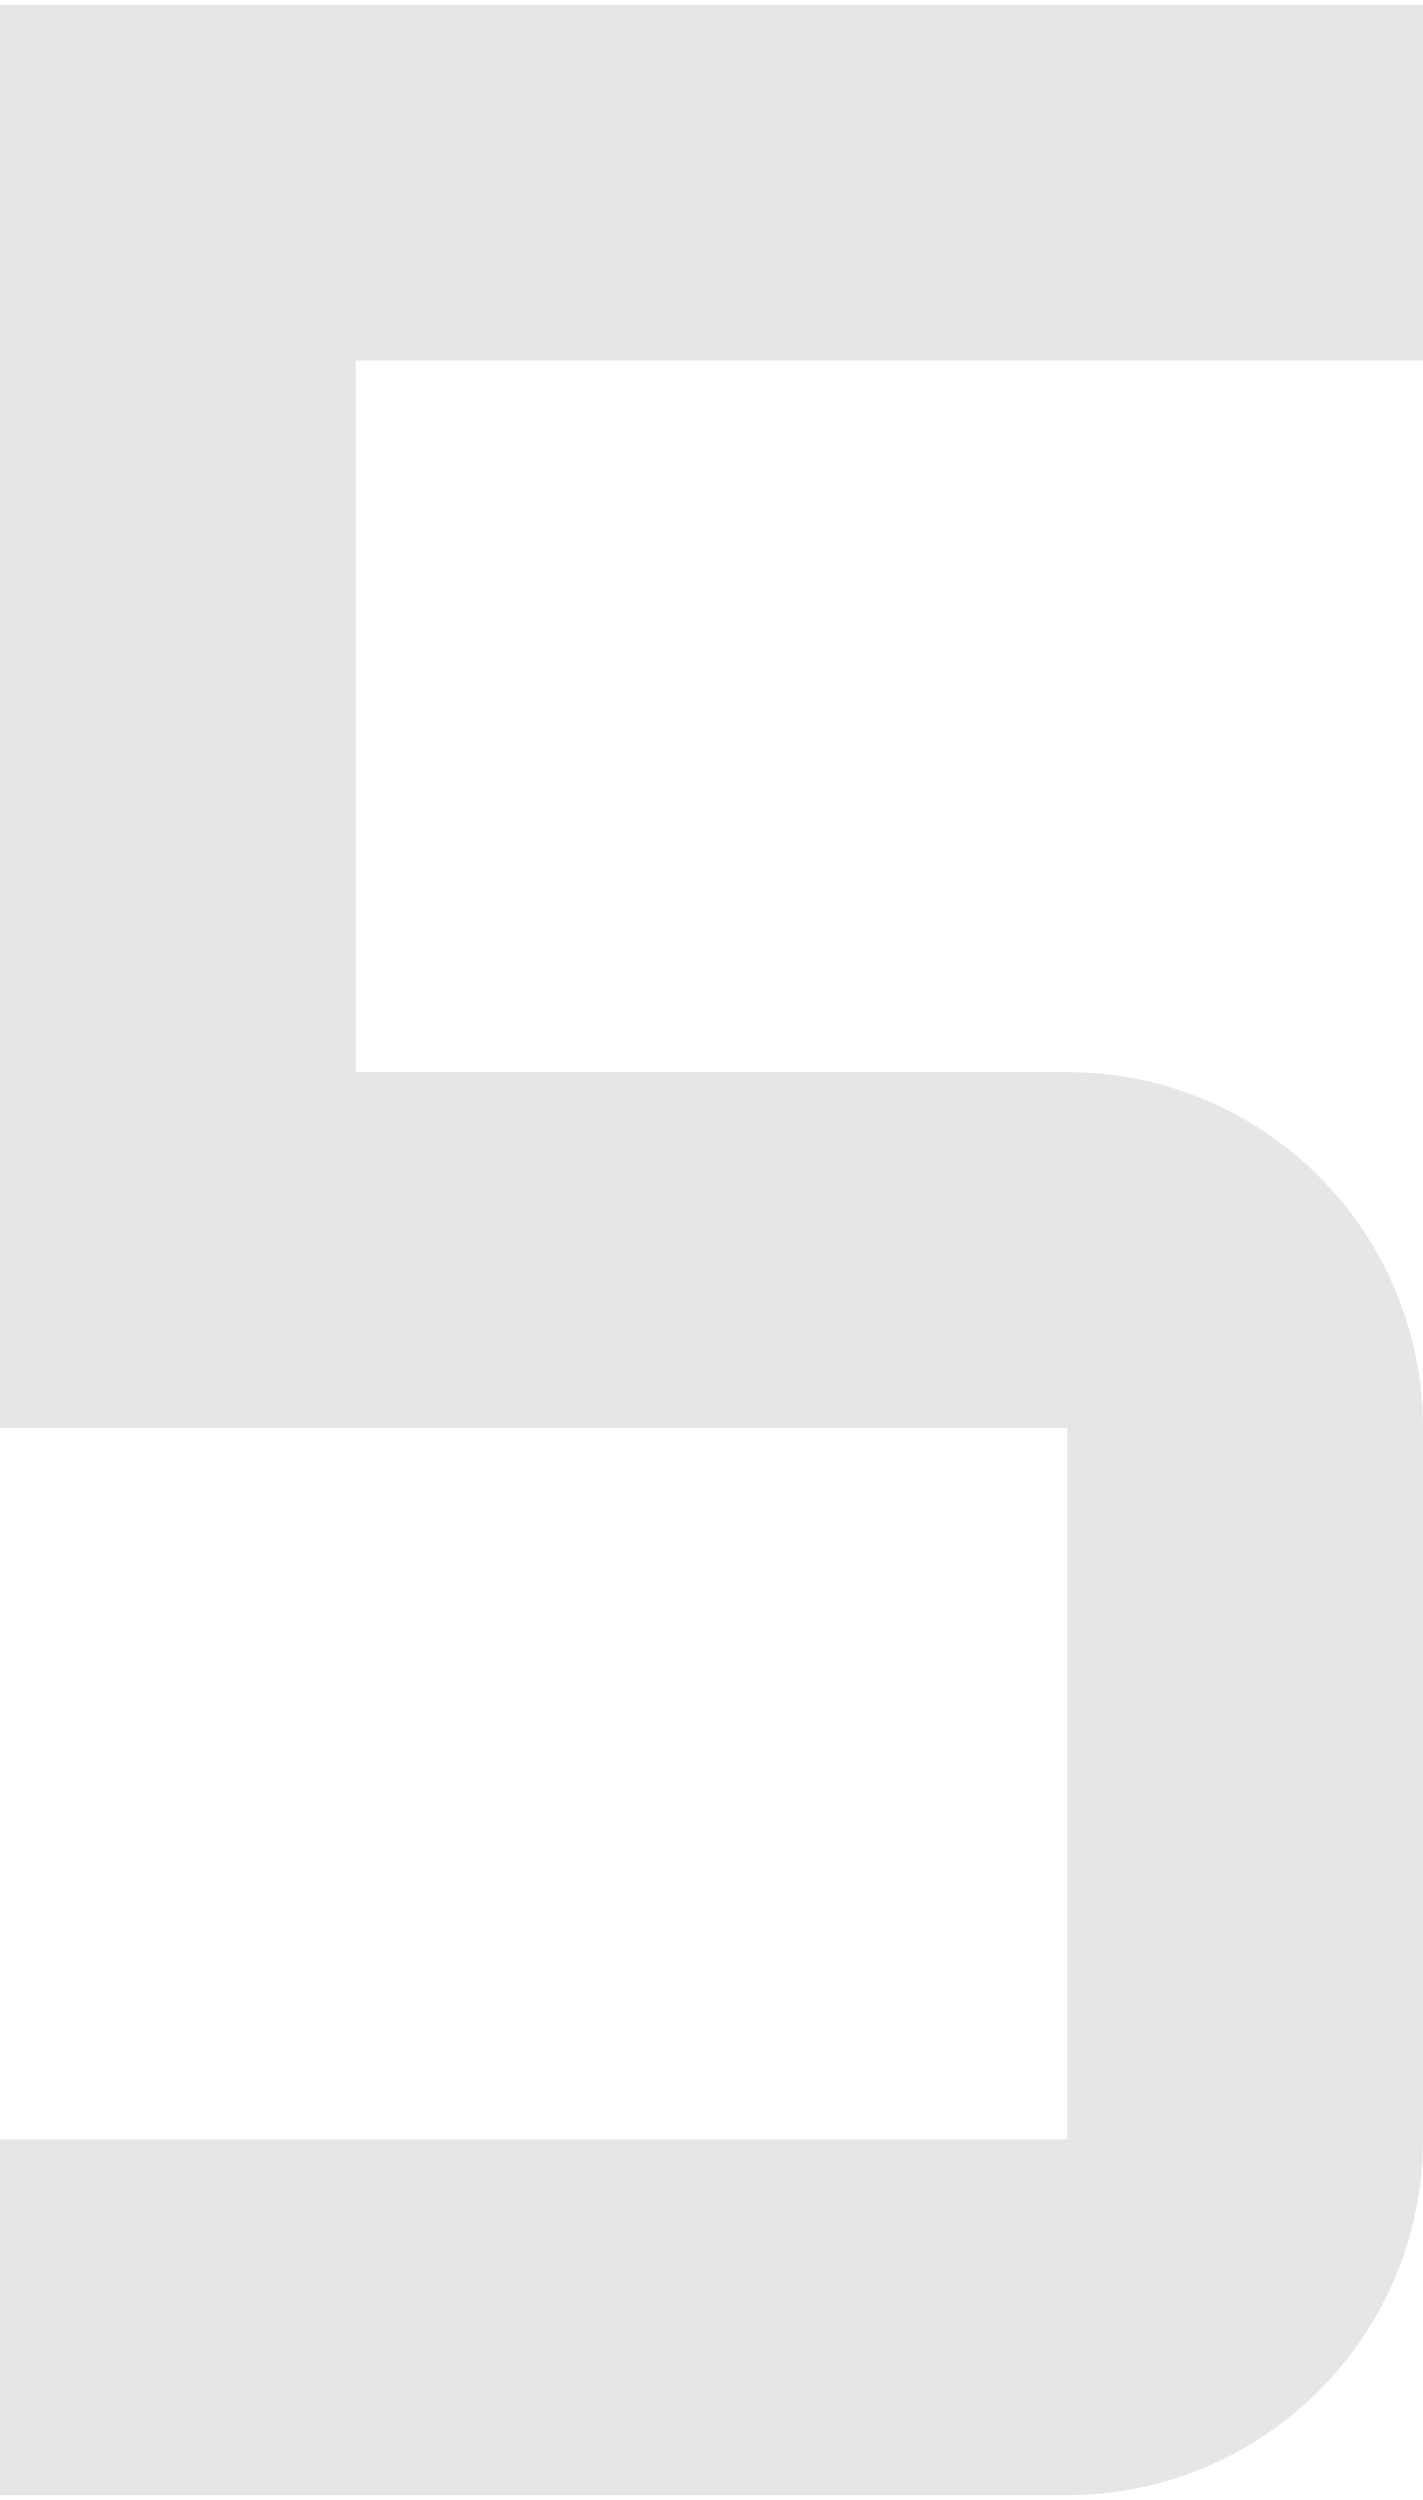 <?xml version="1.0" encoding="UTF-8"?> <svg xmlns="http://www.w3.org/2000/svg" width="74" height="130" viewBox="0 0 74 130" fill="none"><path d="M55.5 129.75H0V111.25H55.5V74.25H0V0.25H74V18.75H18.5V55.75H55.5C60.407 55.75 65.112 57.699 68.582 61.169C72.051 64.638 74 69.344 74 74.25V111.25C74 116.157 72.051 120.862 68.582 124.331C65.112 127.801 60.407 129.75 55.5 129.75Z" fill="black" fill-opacity="0.1"></path></svg> 